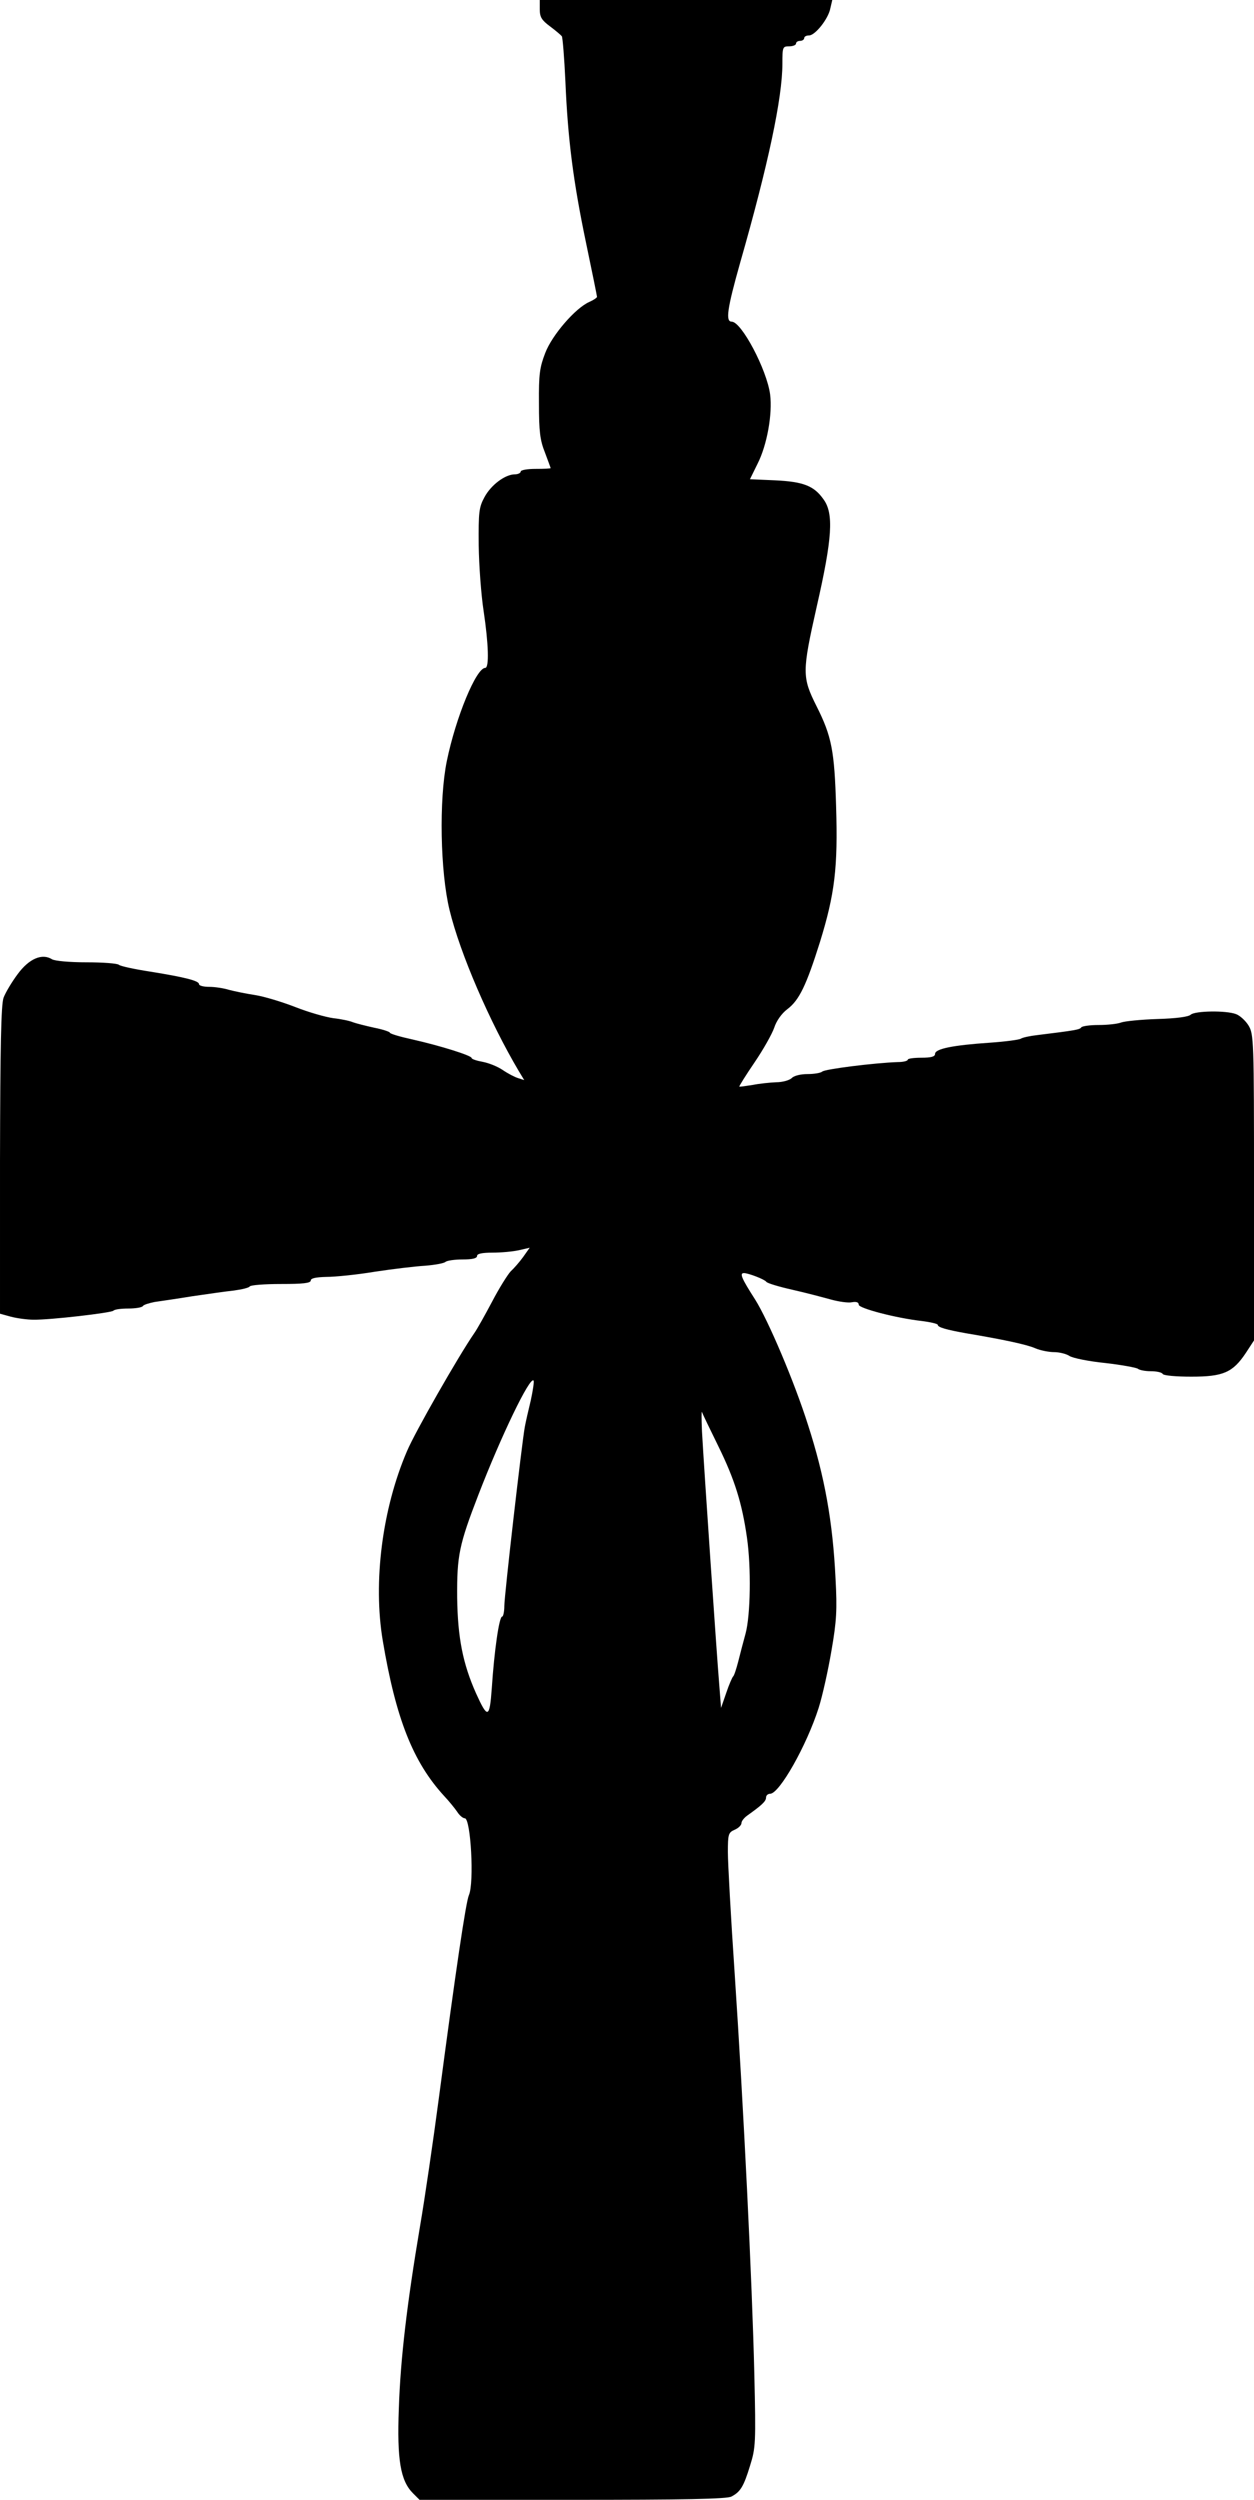<?xml version="1.0" encoding="UTF-8" standalone="yes"?>
<svg version="1.0" xmlns="http://www.w3.org/2000/svg" width="460" height="917" viewBox="0 0 460 917" preserveAspectRatio="xMidYMid meet">
  <g transform="translate(0,917) scale(0.1,-0.1)" fill="#000000" stroke="none">
    <path d="M1980 9136 c0 -29 7 -40 38 -63 20 -15 40 -32 43 -36 3 -5 9 -79 13
-165 9 -214 29 -369 76 -594 22 -105 40 -194 40 -197 0 -3 -13 -12 -29 -19
-50 -22 -136 -121 -161 -187 -20 -52 -24 -77 -23 -185 0 -103 4 -135 22 -180
11 -30 21 -56 21 -57 0 -2 -25 -3 -55 -3 -30 0 -55 -4 -55 -10 0 -5 -10 -10
-21 -10 -36 0 -88 -39 -112 -84 -20 -37 -22 -54 -21 -176 1 -74 9 -183 18
-241 18 -120 21 -209 6 -209 -33 0 -108 -181 -141 -342 -29 -142 -24 -406 10
-546 39 -161 148 -412 254 -591 l20 -33 -22 7 c-13 4 -38 17 -57 30 -19 13
-52 26 -74 30 -22 4 -40 10 -40 14 0 9 -115 45 -217 68 -46 10 -83 21 -83 25
0 3 -26 12 -57 18 -32 7 -67 16 -78 20 -11 5 -44 12 -72 15 -29 4 -92 22 -140
41 -49 19 -115 39 -148 44 -33 5 -76 14 -95 19 -19 6 -52 11 -72 11 -21 0 -38
4 -38 10 0 12 -49 25 -180 46 -58 9 -109 20 -114 25 -6 5 -59 9 -118 9 -64 0
-116 5 -127 11 -36 23 -84 3 -126 -54 -21 -28 -45 -68 -52 -87 -9 -26 -12
-173 -13 -597 l0 -562 40 -11 c23 -6 60 -11 83 -11 61 -1 284 25 293 33 4 5
29 8 55 8 26 0 50 4 53 9 3 5 23 11 43 15 21 3 83 12 138 21 55 8 124 18 153
21 29 4 55 10 58 15 3 5 54 9 115 9 80 0 109 3 109 13 0 8 18 12 57 13 32 0
112 8 178 19 66 10 149 20 185 22 36 3 69 9 74 14 6 5 34 9 63 9 36 0 53 4 53
13 0 8 18 12 57 12 32 0 75 4 97 9 l39 9 -24 -34 c-13 -18 -34 -42 -46 -53
-11 -12 -42 -61 -68 -111 -26 -49 -55 -101 -65 -115 -58 -84 -218 -364 -247
-433 -91 -212 -125 -480 -89 -695 48 -286 111 -446 226 -571 17 -18 38 -44 47
-57 8 -13 21 -24 28 -24 22 0 35 -237 15 -282 -11 -25 -48 -274 -110 -743 -21
-159 -52 -371 -69 -470 -48 -285 -72 -487 -78 -670 -7 -189 6 -265 52 -311
l24 -24 561 0 c408 0 567 3 583 12 33 17 45 37 68 112 21 67 22 82 16 340 -8
336 -39 970 -72 1466 -14 206 -25 407 -25 446 0 66 2 72 25 82 14 6 25 17 25
25 0 7 10 19 21 27 52 37 69 52 69 66 0 8 7 14 15 14 34 0 134 177 178 315 14
44 35 139 47 210 19 109 21 151 15 263 -10 210 -40 376 -101 565 -50 158 -146
384 -194 460 -50 78 -58 97 -41 97 16 0 76 -23 82 -32 3 -5 46 -18 95 -29 49
-11 113 -28 142 -36 29 -8 64 -13 77 -10 16 3 25 0 25 -9 0 -13 135 -49 233
-60 31 -4 57 -10 57 -14 0 -9 32 -18 105 -31 131 -22 222 -41 253 -55 19 -8
50 -14 69 -14 18 0 44 -6 56 -14 12 -8 72 -20 132 -26 61 -7 114 -17 119 -21
6 -5 27 -9 47 -9 21 0 41 -4 44 -10 3 -6 50 -10 105 -10 117 0 152 15 200 87
l30 46 0 561 c0 543 -1 562 -20 594 -11 18 -32 37 -46 42 -37 14 -150 12 -166
-2 -8 -8 -53 -14 -122 -16 -61 -2 -121 -8 -134 -13 -13 -5 -50 -9 -82 -9 -32
0 -61 -4 -64 -9 -5 -8 -23 -11 -161 -28 -27 -3 -54 -9 -60 -13 -5 -4 -57 -11
-115 -15 -133 -9 -200 -22 -200 -41 0 -10 -14 -14 -50 -14 -27 0 -50 -3 -50
-7 0 -5 -17 -9 -37 -9 -86 -3 -269 -26 -277 -35 -6 -5 -30 -9 -54 -9 -25 0
-50 -6 -58 -15 -9 -8 -34 -15 -57 -15 -23 -1 -62 -5 -87 -10 -25 -4 -46 -7
-48 -6 -1 2 24 42 56 89 32 47 64 104 72 127 8 25 27 52 48 68 44 33 70 88
120 247 54 175 66 272 59 497 -6 204 -16 257 -72 368 -53 106 -53 125 1 365
57 250 63 341 25 393 -35 50 -74 65 -178 70 l-92 4 28 57 c35 69 55 183 46
254 -12 91 -105 267 -141 267 -23 0 -17 46 31 216 103 360 155 605 155 730 0
62 1 64 25 64 14 0 25 5 25 10 0 6 7 10 15 10 8 0 15 5 15 10 0 6 8 10 18 10
22 0 71 61 78 100 l7 30 -537 0 -536 0 0 -34z m-33 -5103 c-9 -37 -19 -81 -22
-98 -11 -61 -75 -618 -75 -656 0 -21 -4 -39 -8 -39 -11 0 -29 -126 -38 -263
-8 -111 -15 -113 -58 -18 -48 108 -67 203 -69 351 -1 154 7 193 78 377 83 215
188 433 202 419 3 -3 -2 -36 -10 -73z m688 -168 c60 -122 87 -209 105 -335 16
-111 13 -285 -5 -352 -8 -29 -20 -75 -27 -103 -7 -27 -15 -52 -19 -55 -3 -3
-15 -30 -25 -60 l-19 -55 -7 90 c-8 95 -55 781 -63 925 -2 47 -2 78 0 70 3 -8
30 -64 60 -125z"/>
  </g>
</svg>